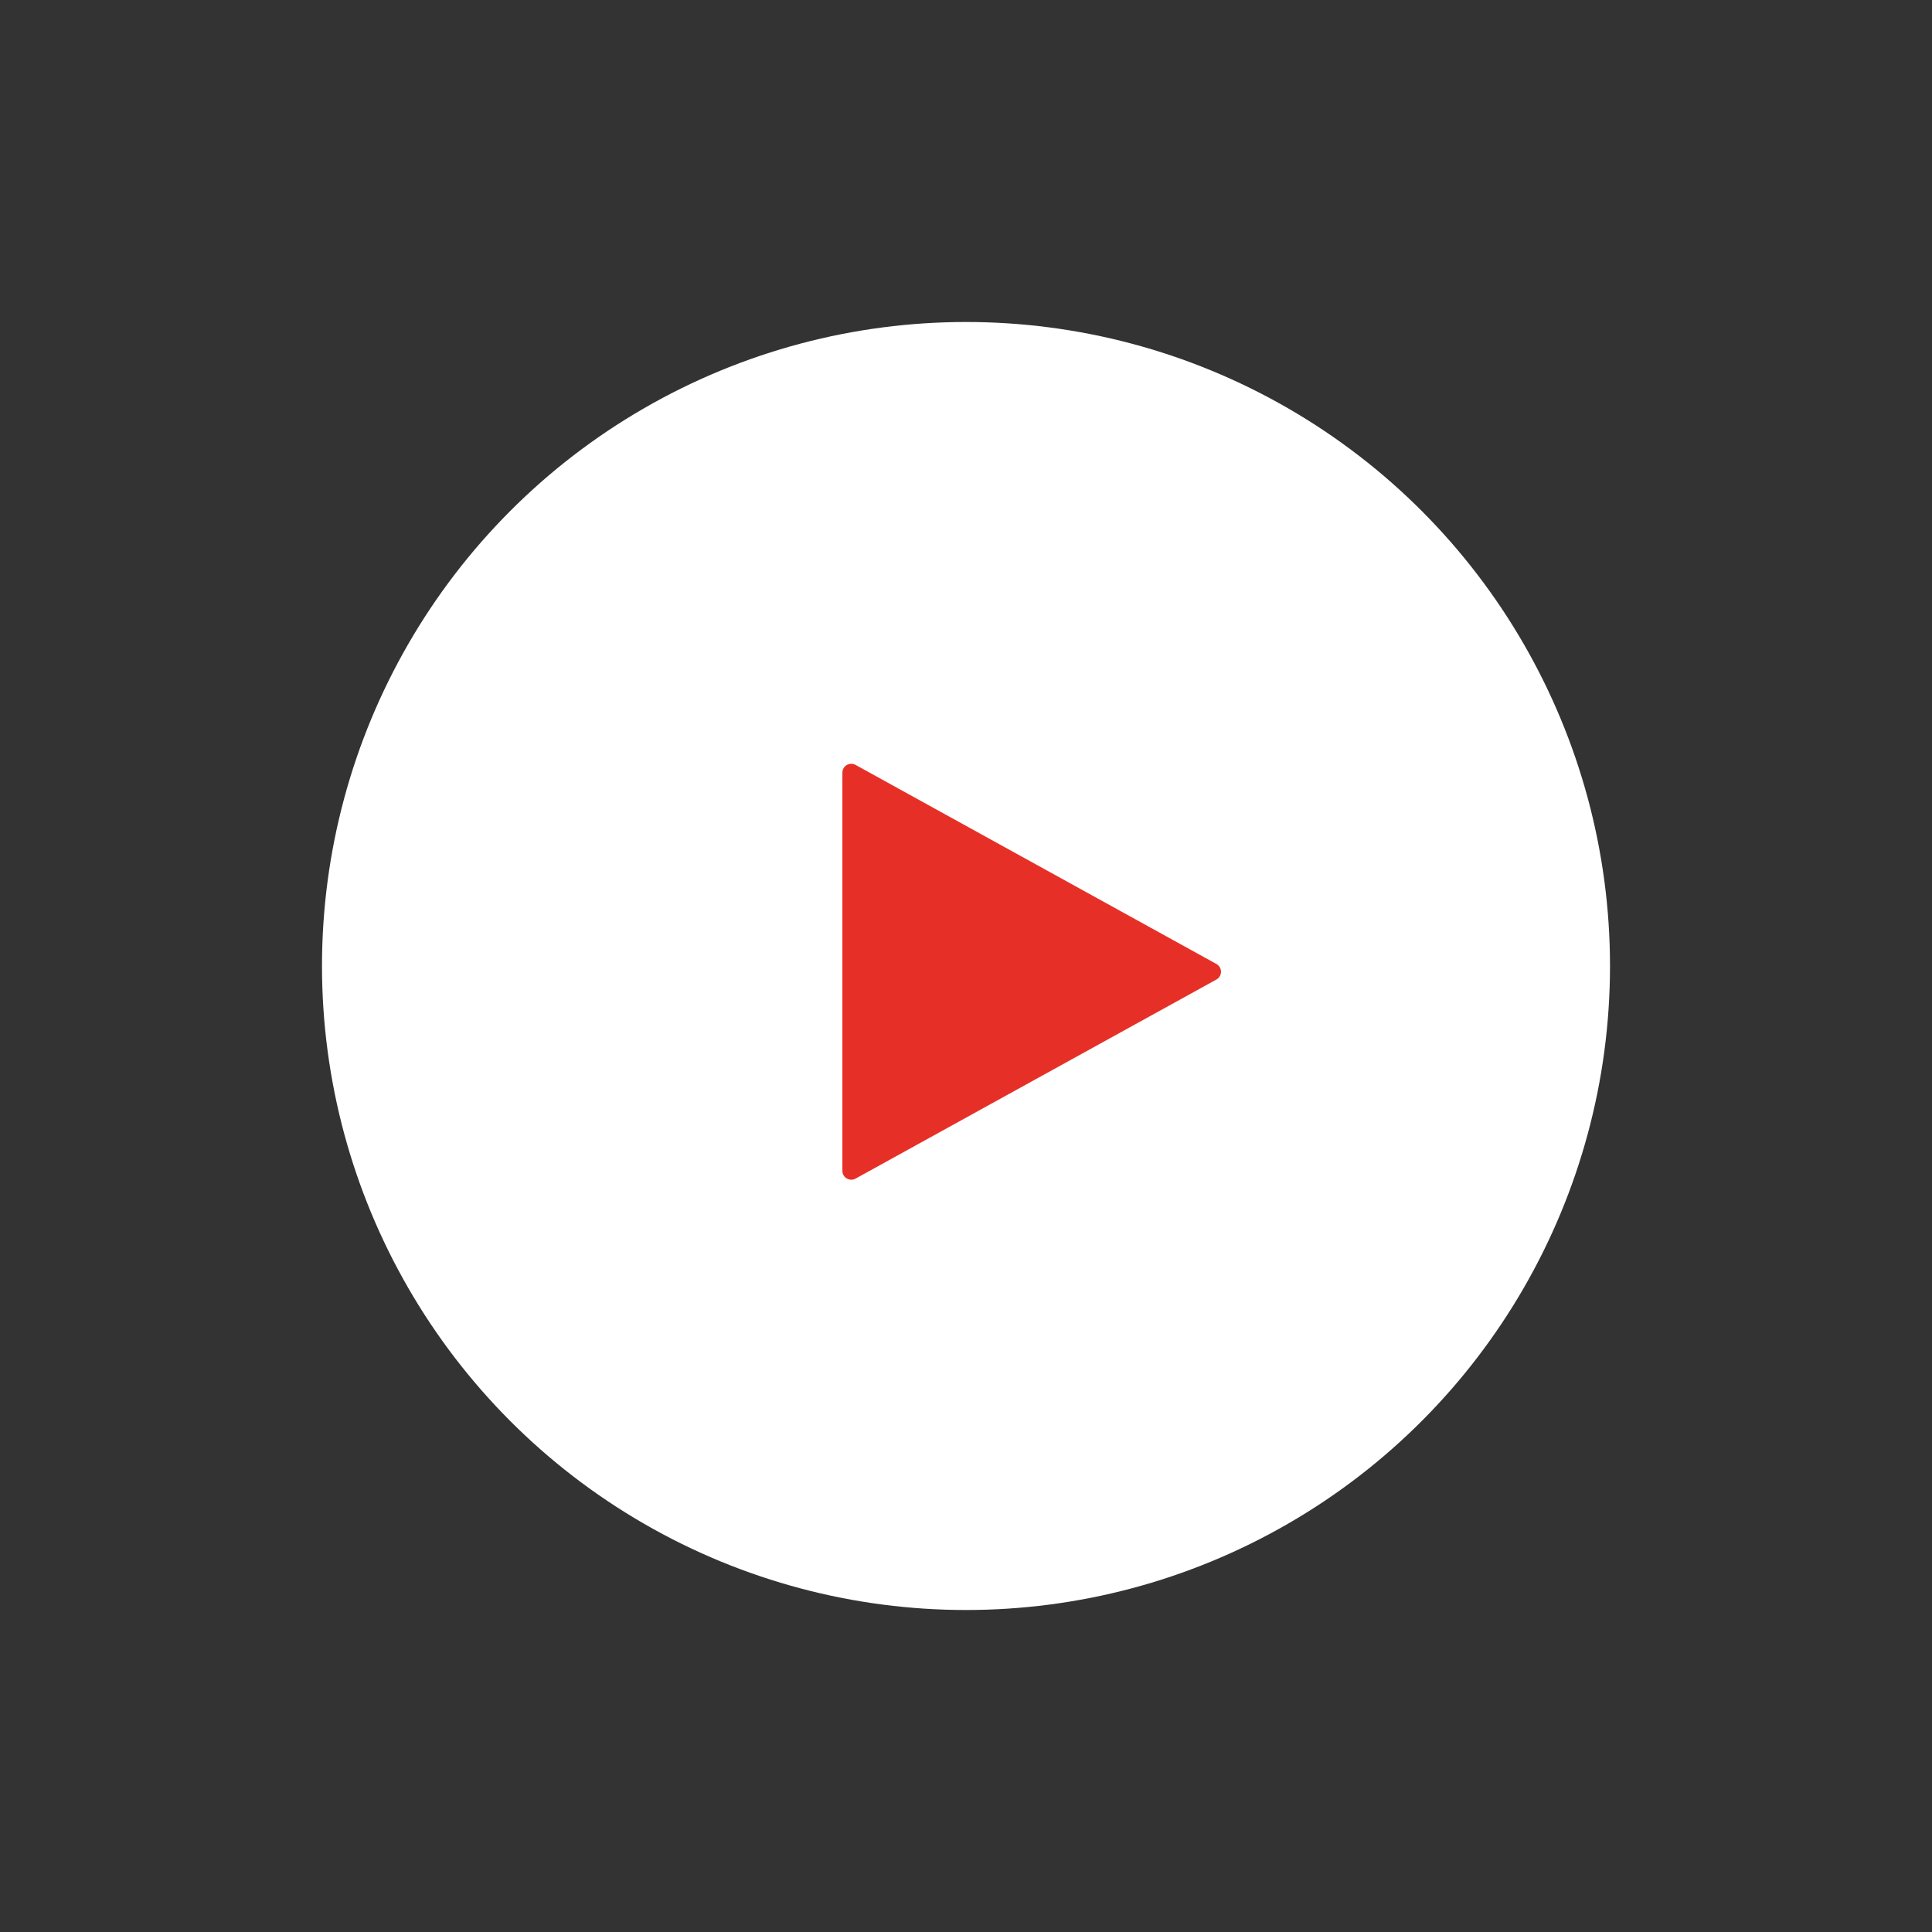 <svg width="128" height="128" viewBox="0 0 128 128" fill="none" xmlns="http://www.w3.org/2000/svg">
<rect x="0" y="0" width="128" height="128" fill="#333333" stroke="none"/>
<circle r="42.667" transform="matrix(-1 0 0 1 64 64)" fill="white"/>
<path d="M80.589 64.897C80.995 64.673 80.995 64.089 80.589 63.865L56.684 50.677C56.291 50.46 55.81 50.744 55.81 51.193L55.81 77.569C55.81 78.017 56.291 78.302 56.684 78.085L80.589 64.897Z" fill="#E63027"/>
</svg>